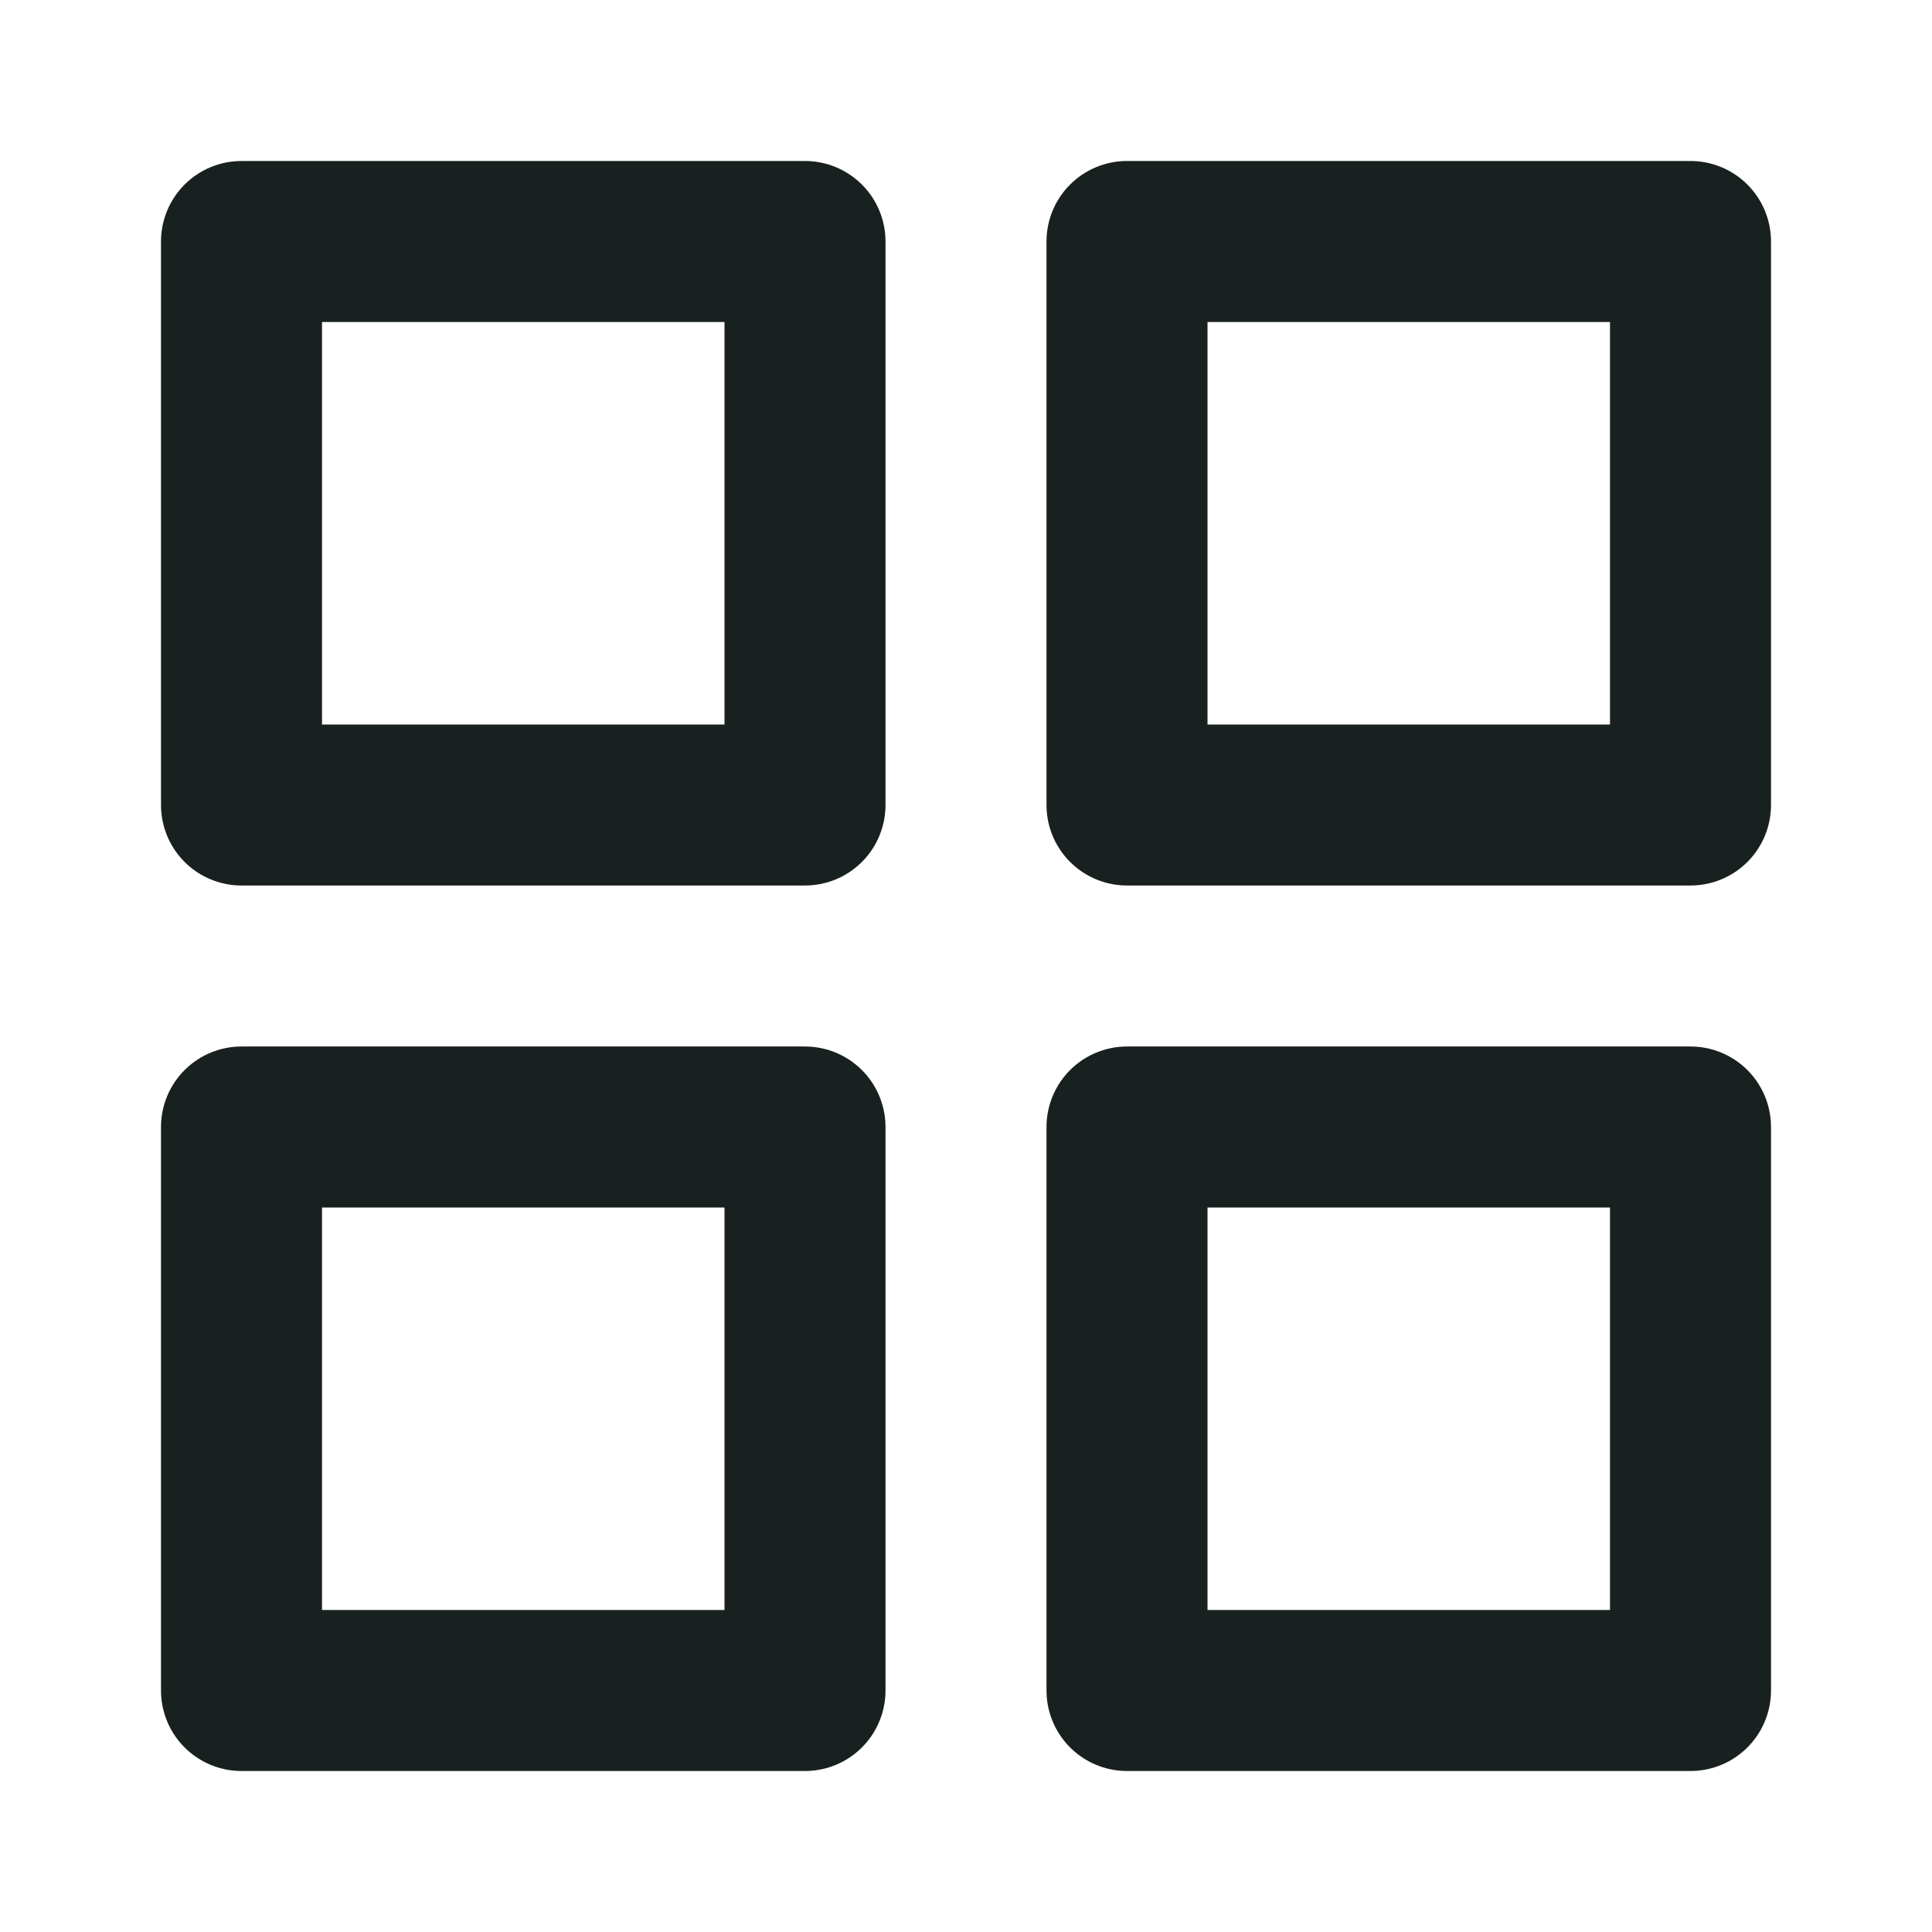 <svg width="24" height="24" viewBox="0 0 24 24" fill="none" xmlns="http://www.w3.org/2000/svg">
<g clip-path="url(#clip0_314_1161)">
<path d="M21 14H14V21H21V14Z" stroke="#182120" stroke-width="2" stroke-linecap="round" stroke-linejoin="round"/>
<path d="M10 14H3V21H10V14Z" stroke="#182120" stroke-width="2" stroke-linecap="round" stroke-linejoin="round"/>
<path d="M21 3H14V10H21V3Z" stroke="#182120" stroke-width="2" stroke-linecap="round" stroke-linejoin="round"/>
<path d="M10 3H3V10H10V3Z" stroke="#182120" stroke-width="2" stroke-linecap="round" stroke-linejoin="round"/>
</g>
<defs>
<clipPath id="clip0_314_1161">
<rect width="24" height="24" fill="white"/>
</clipPath>
</defs>
</svg>
